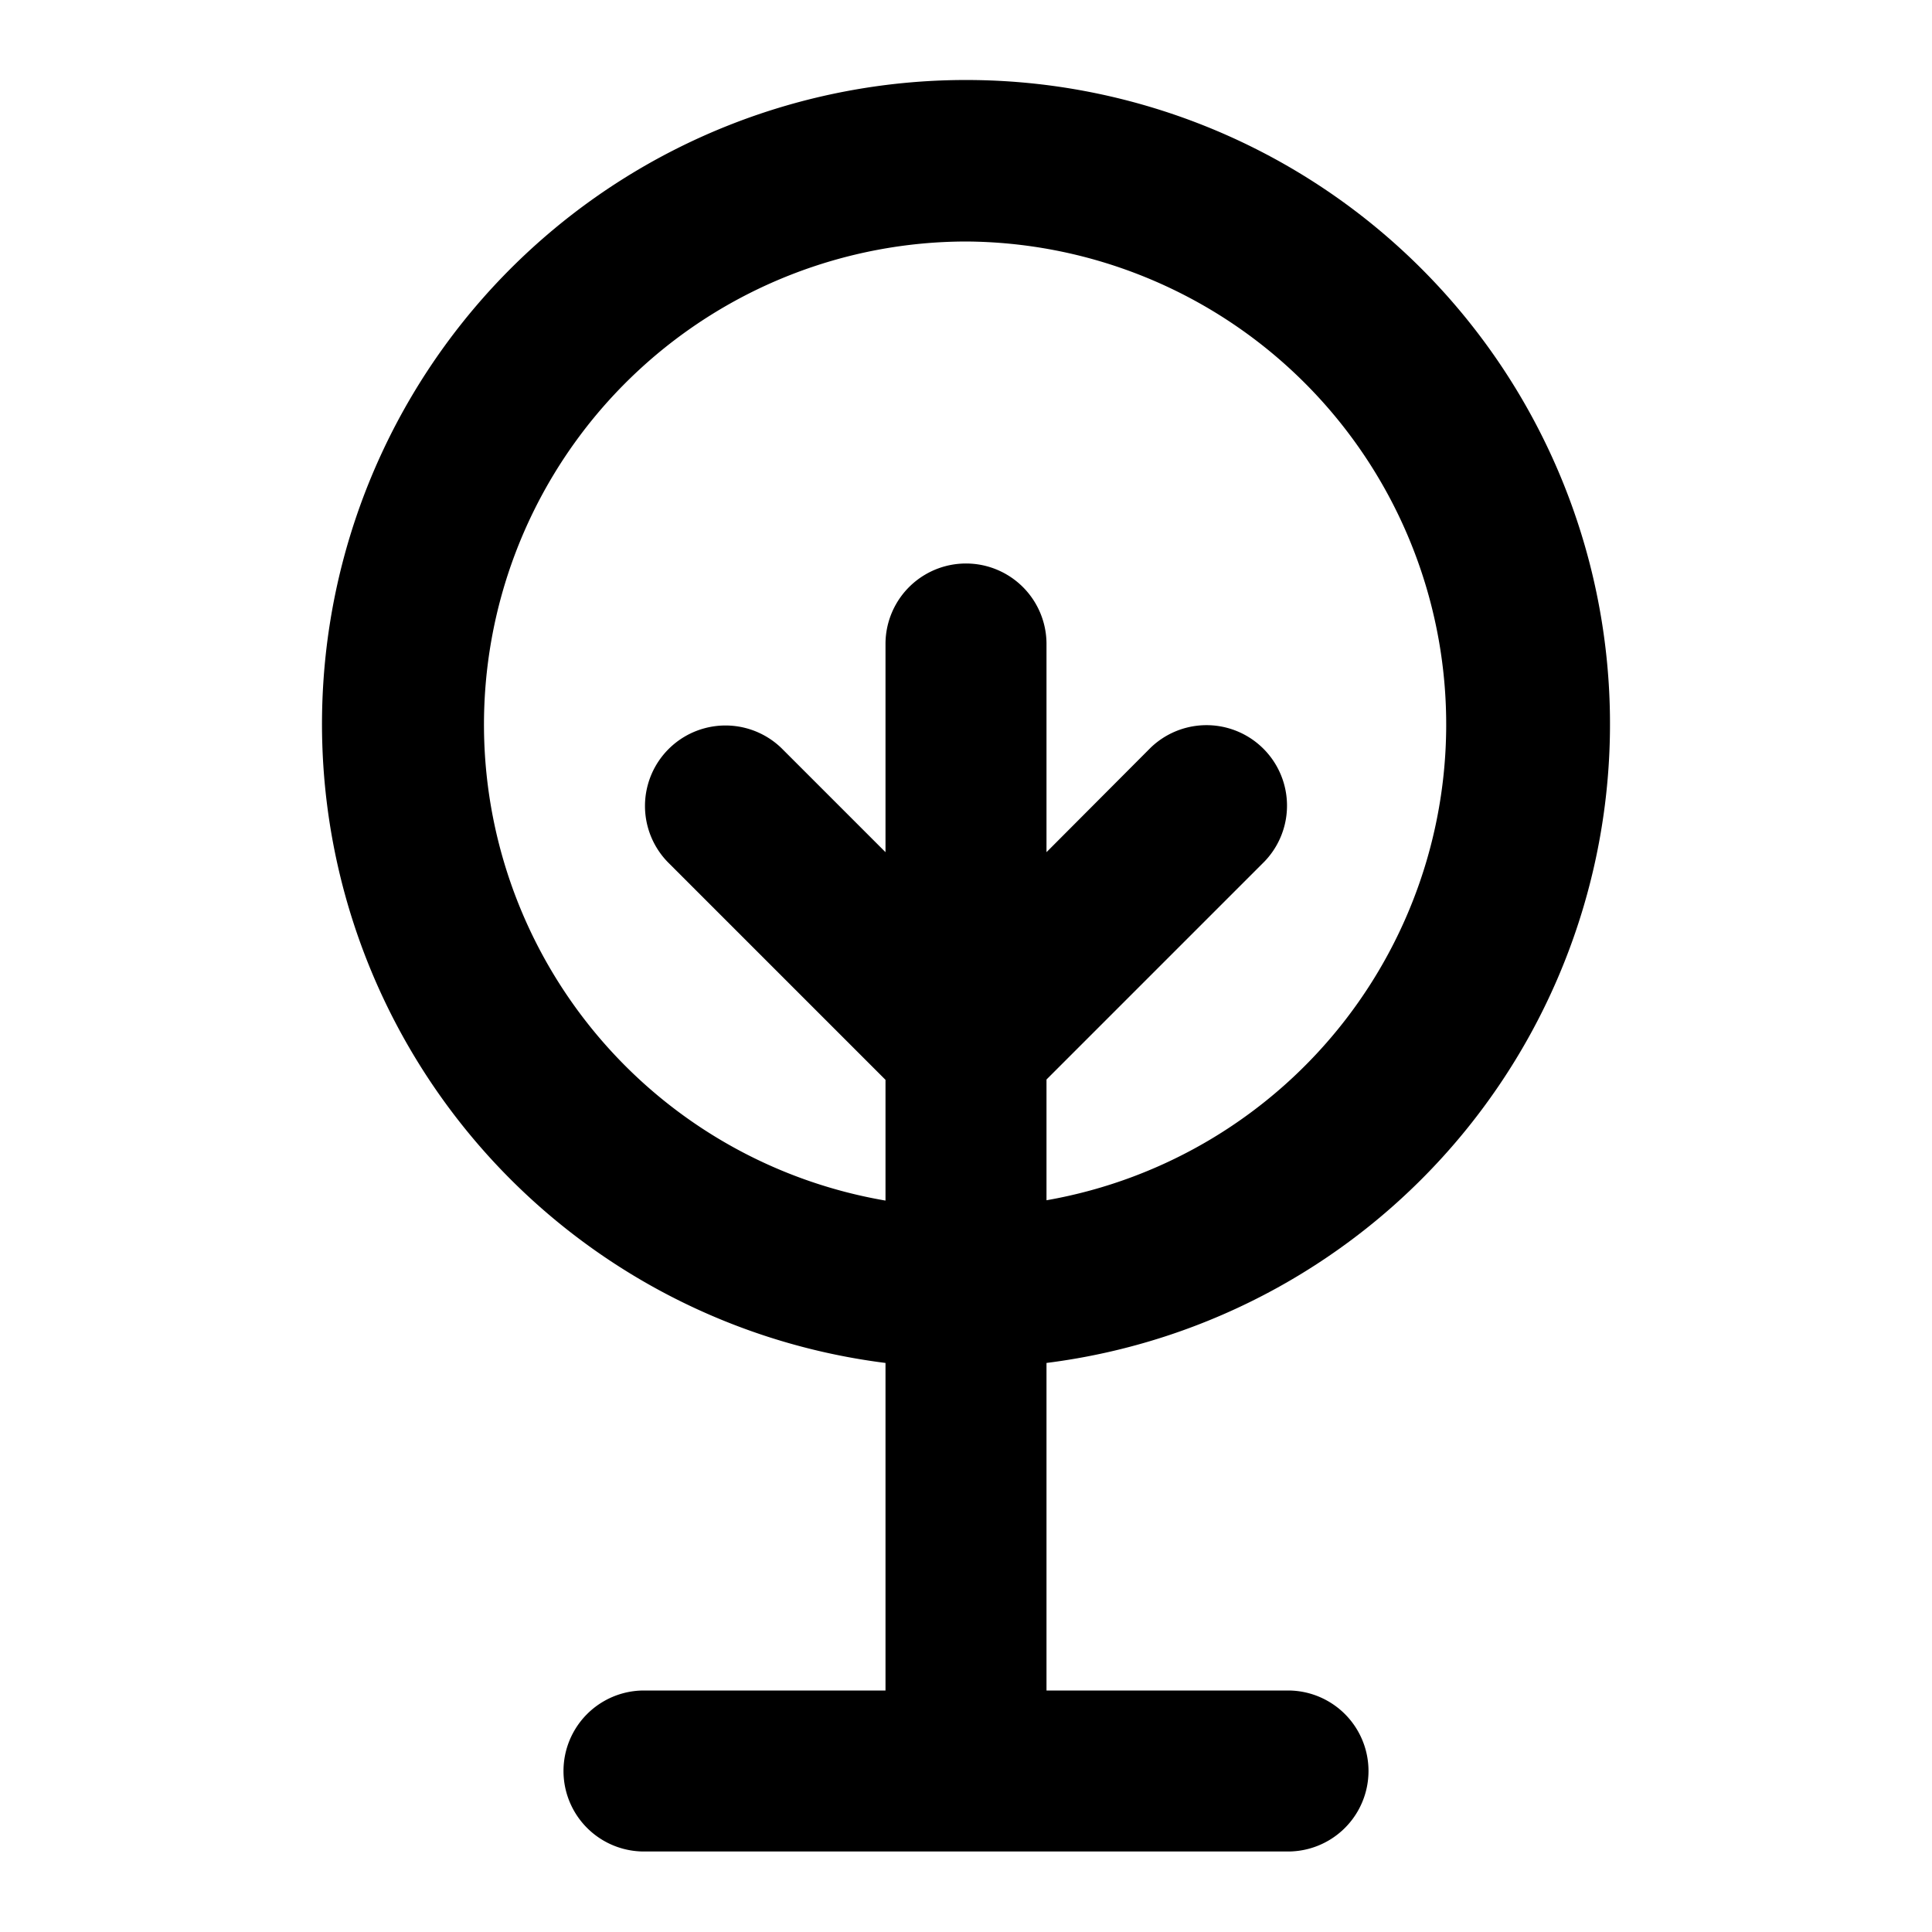 <?xml version="1.0" encoding="utf-8"?><!-- Скачано с сайта svg4.ru / Downloaded from svg4.ru -->
<svg fill="#000000" width="800px" height="800px" viewBox="0 0 24 24" xmlns="http://www.w3.org/2000/svg"><path d="M11,16.931V21H8a1,1,0,0,0,0,2h8a1,1,0,0,0,0-2H13V16.931a8,8,0,1,0-2,0ZM12,3a6,6,0,0,1,1,11.91v-1.5l2.707-2.707a1,1,0,0,0-1.414-1.414L13,10.586V8a1,1,0,0,0-2,0v2.586L9.707,9.293a1,1,0,0,0-1.414,1.414L11,13.414v1.5A6,6,0,0,1,12,3Z"/></svg>